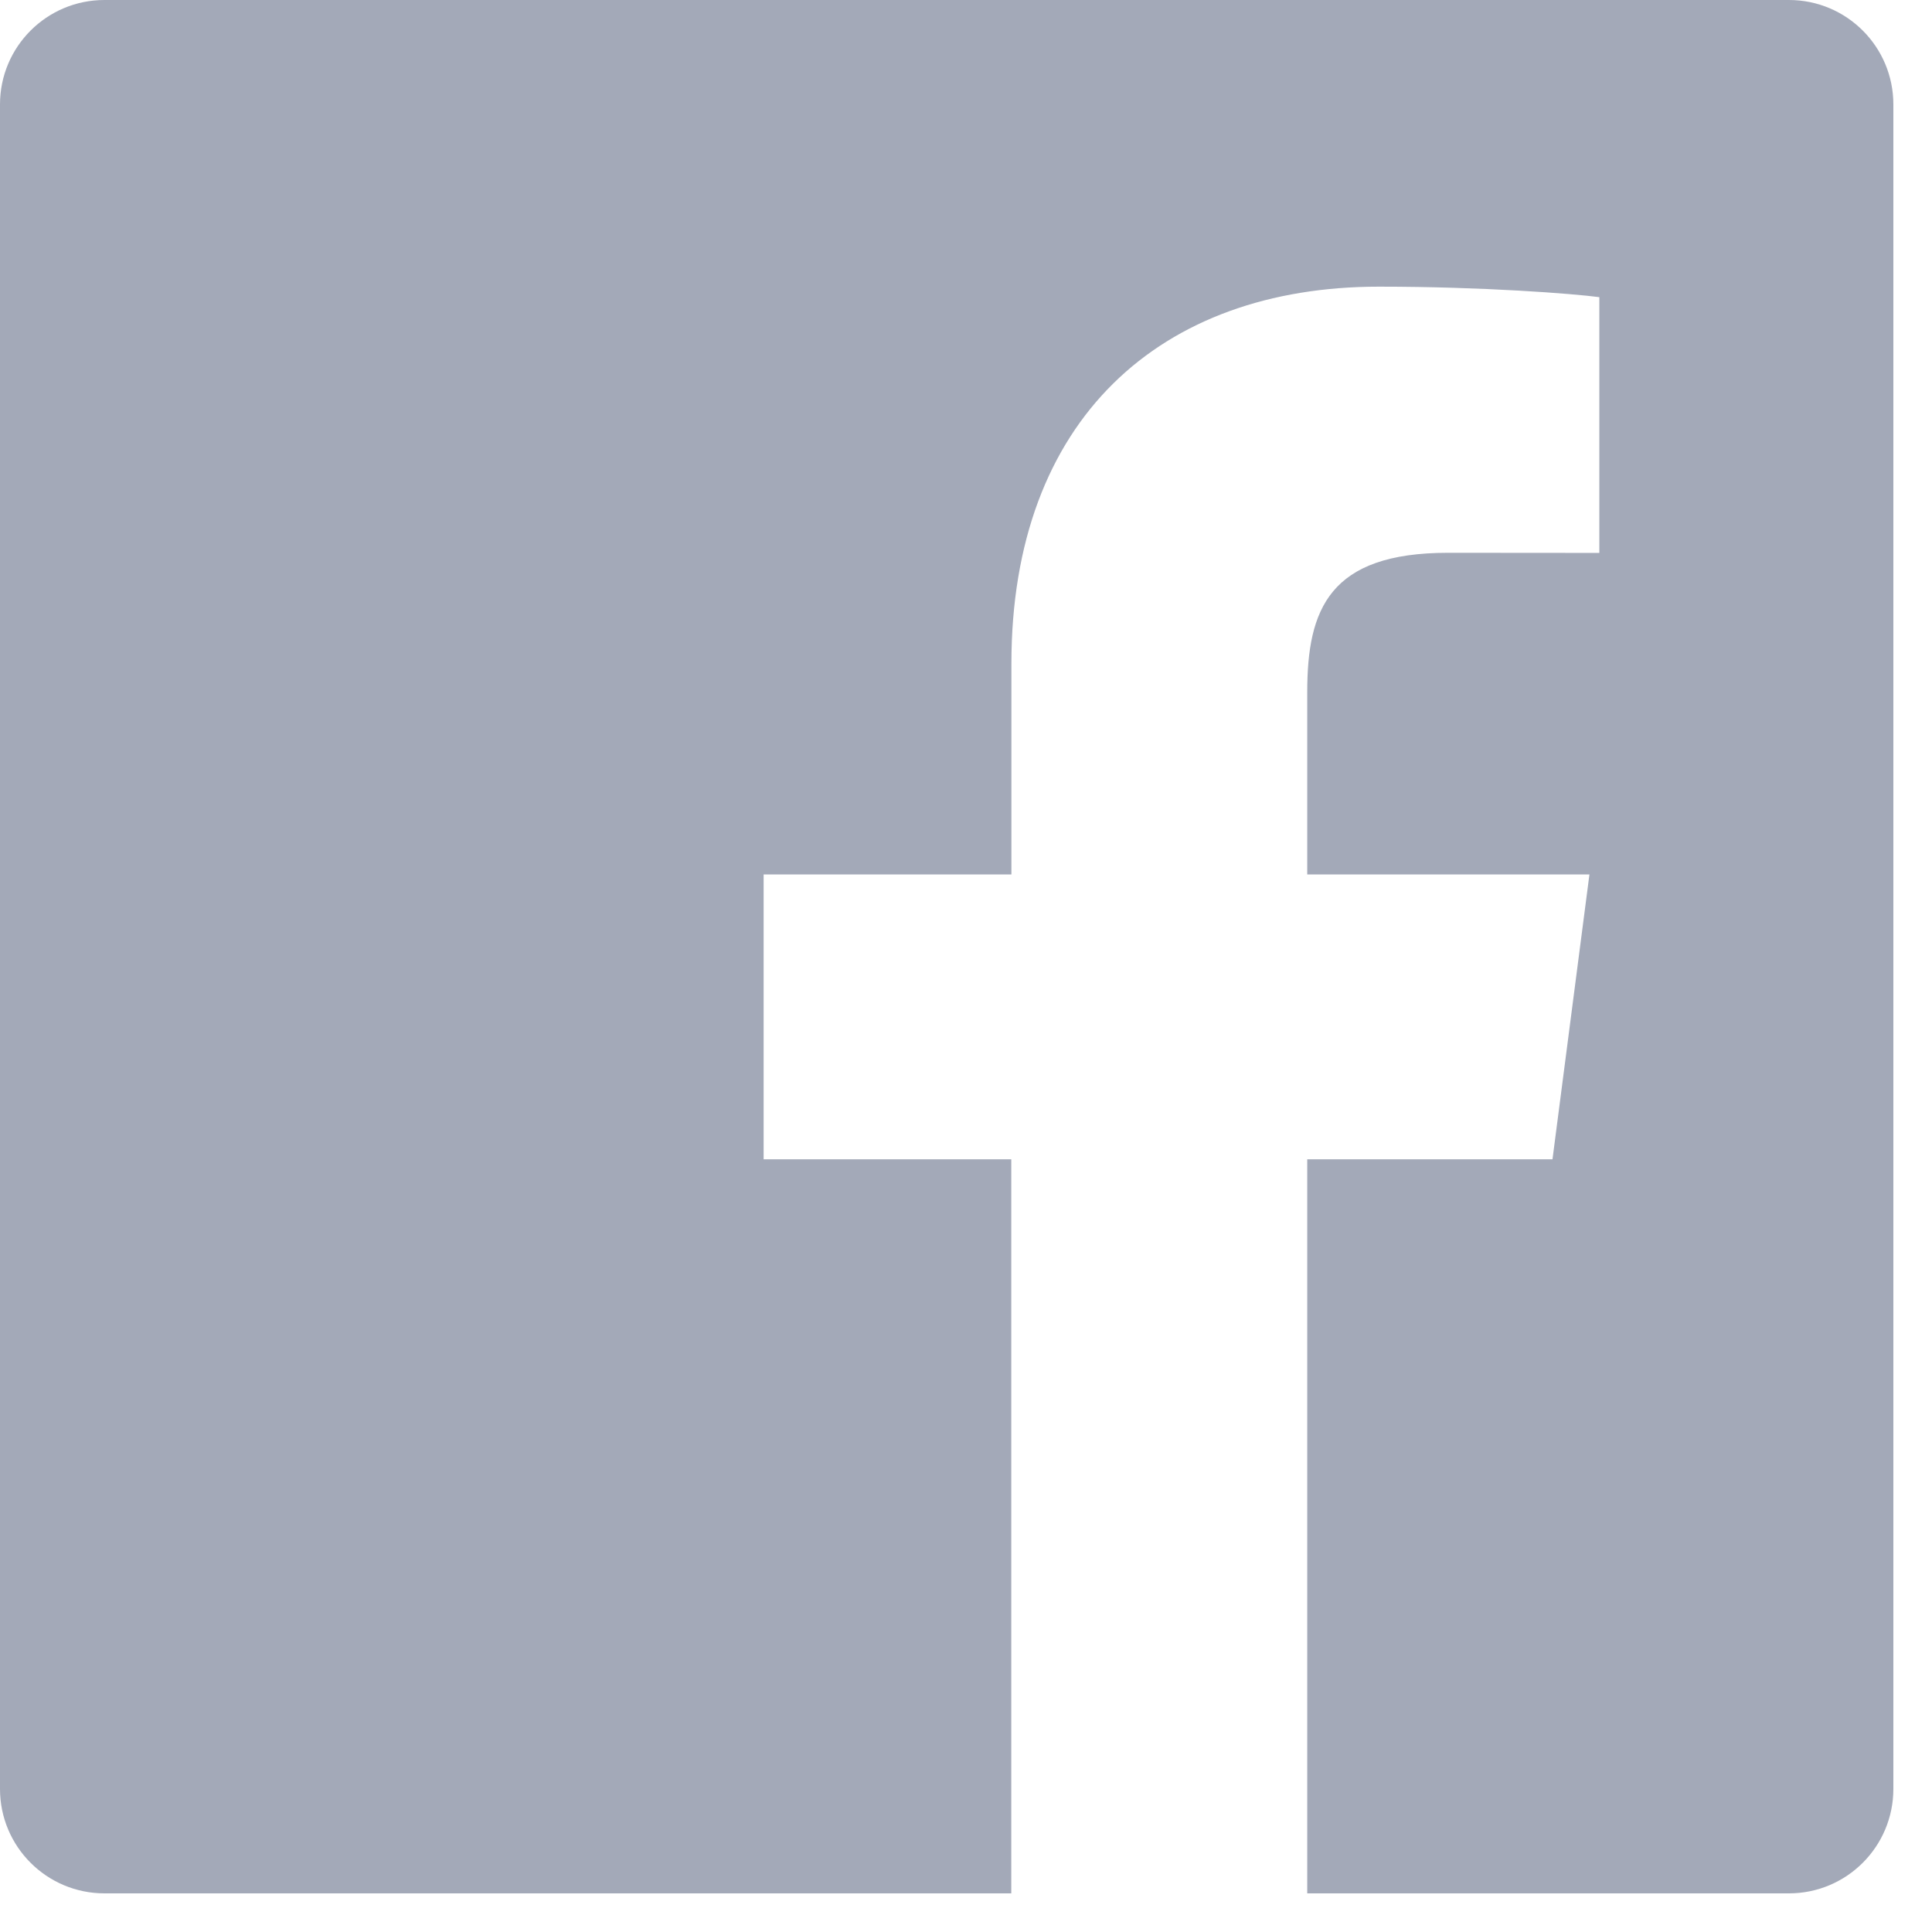 <?xml version="1.0" encoding="UTF-8"?>
<svg width="16px" height="16px" viewBox="0 0 16 16" version="1.1" xmlns="http://www.w3.org/2000/svg" xmlns:xlink="http://www.w3.org/1999/xlink">
    <!-- Generator: Sketch 52.1 (67048) - http://www.bohemiancoding.com/sketch -->
    <title>Fill 582</title>
    <desc>Created with Sketch.</desc>
    <g id="Page-1" stroke="none" stroke-width="1" fill="none" fill-rule="evenodd">
        <g id="Home_Belacar2" transform="translate(-1437, -8)" fill="#A3A9B8">
            <g id="Group-Copy" transform="translate(391, 7)">
                <path d="M1061.68,1.865 L1061.68,15.815 C1061.68,16.293 1061.293,16.68 1060.815,16.68 L1056.826,16.68 L1056.826,10.601 L1058.857,10.601 L1059.163,8.242 L1056.826,8.242 L1056.826,6.731 C1056.826,6.045 1057.009,5.578 1057.992,5.578 L1059.245,5.579 L1059.245,3.461 C1059.028,3.432 1058.284,3.374 1057.419,3.374 C1055.612,3.374 1054.376,4.471 1054.376,6.496 L1054.376,8.242 L1052.324,8.242 L1052.324,10.601 L1054.375,10.601 L1054.375,16.68 L1046.865,16.68 C1046.387,16.68 1046,16.293 1046,15.815 L1046,1.865 C1046,1.387 1046.387,1 1046.865,1 L1060.815,1 C1061.293,1 1061.68,1.387 1061.68,1.865" id="Fill-582"></path>
            </g>
        </g>
    </g>
</svg>